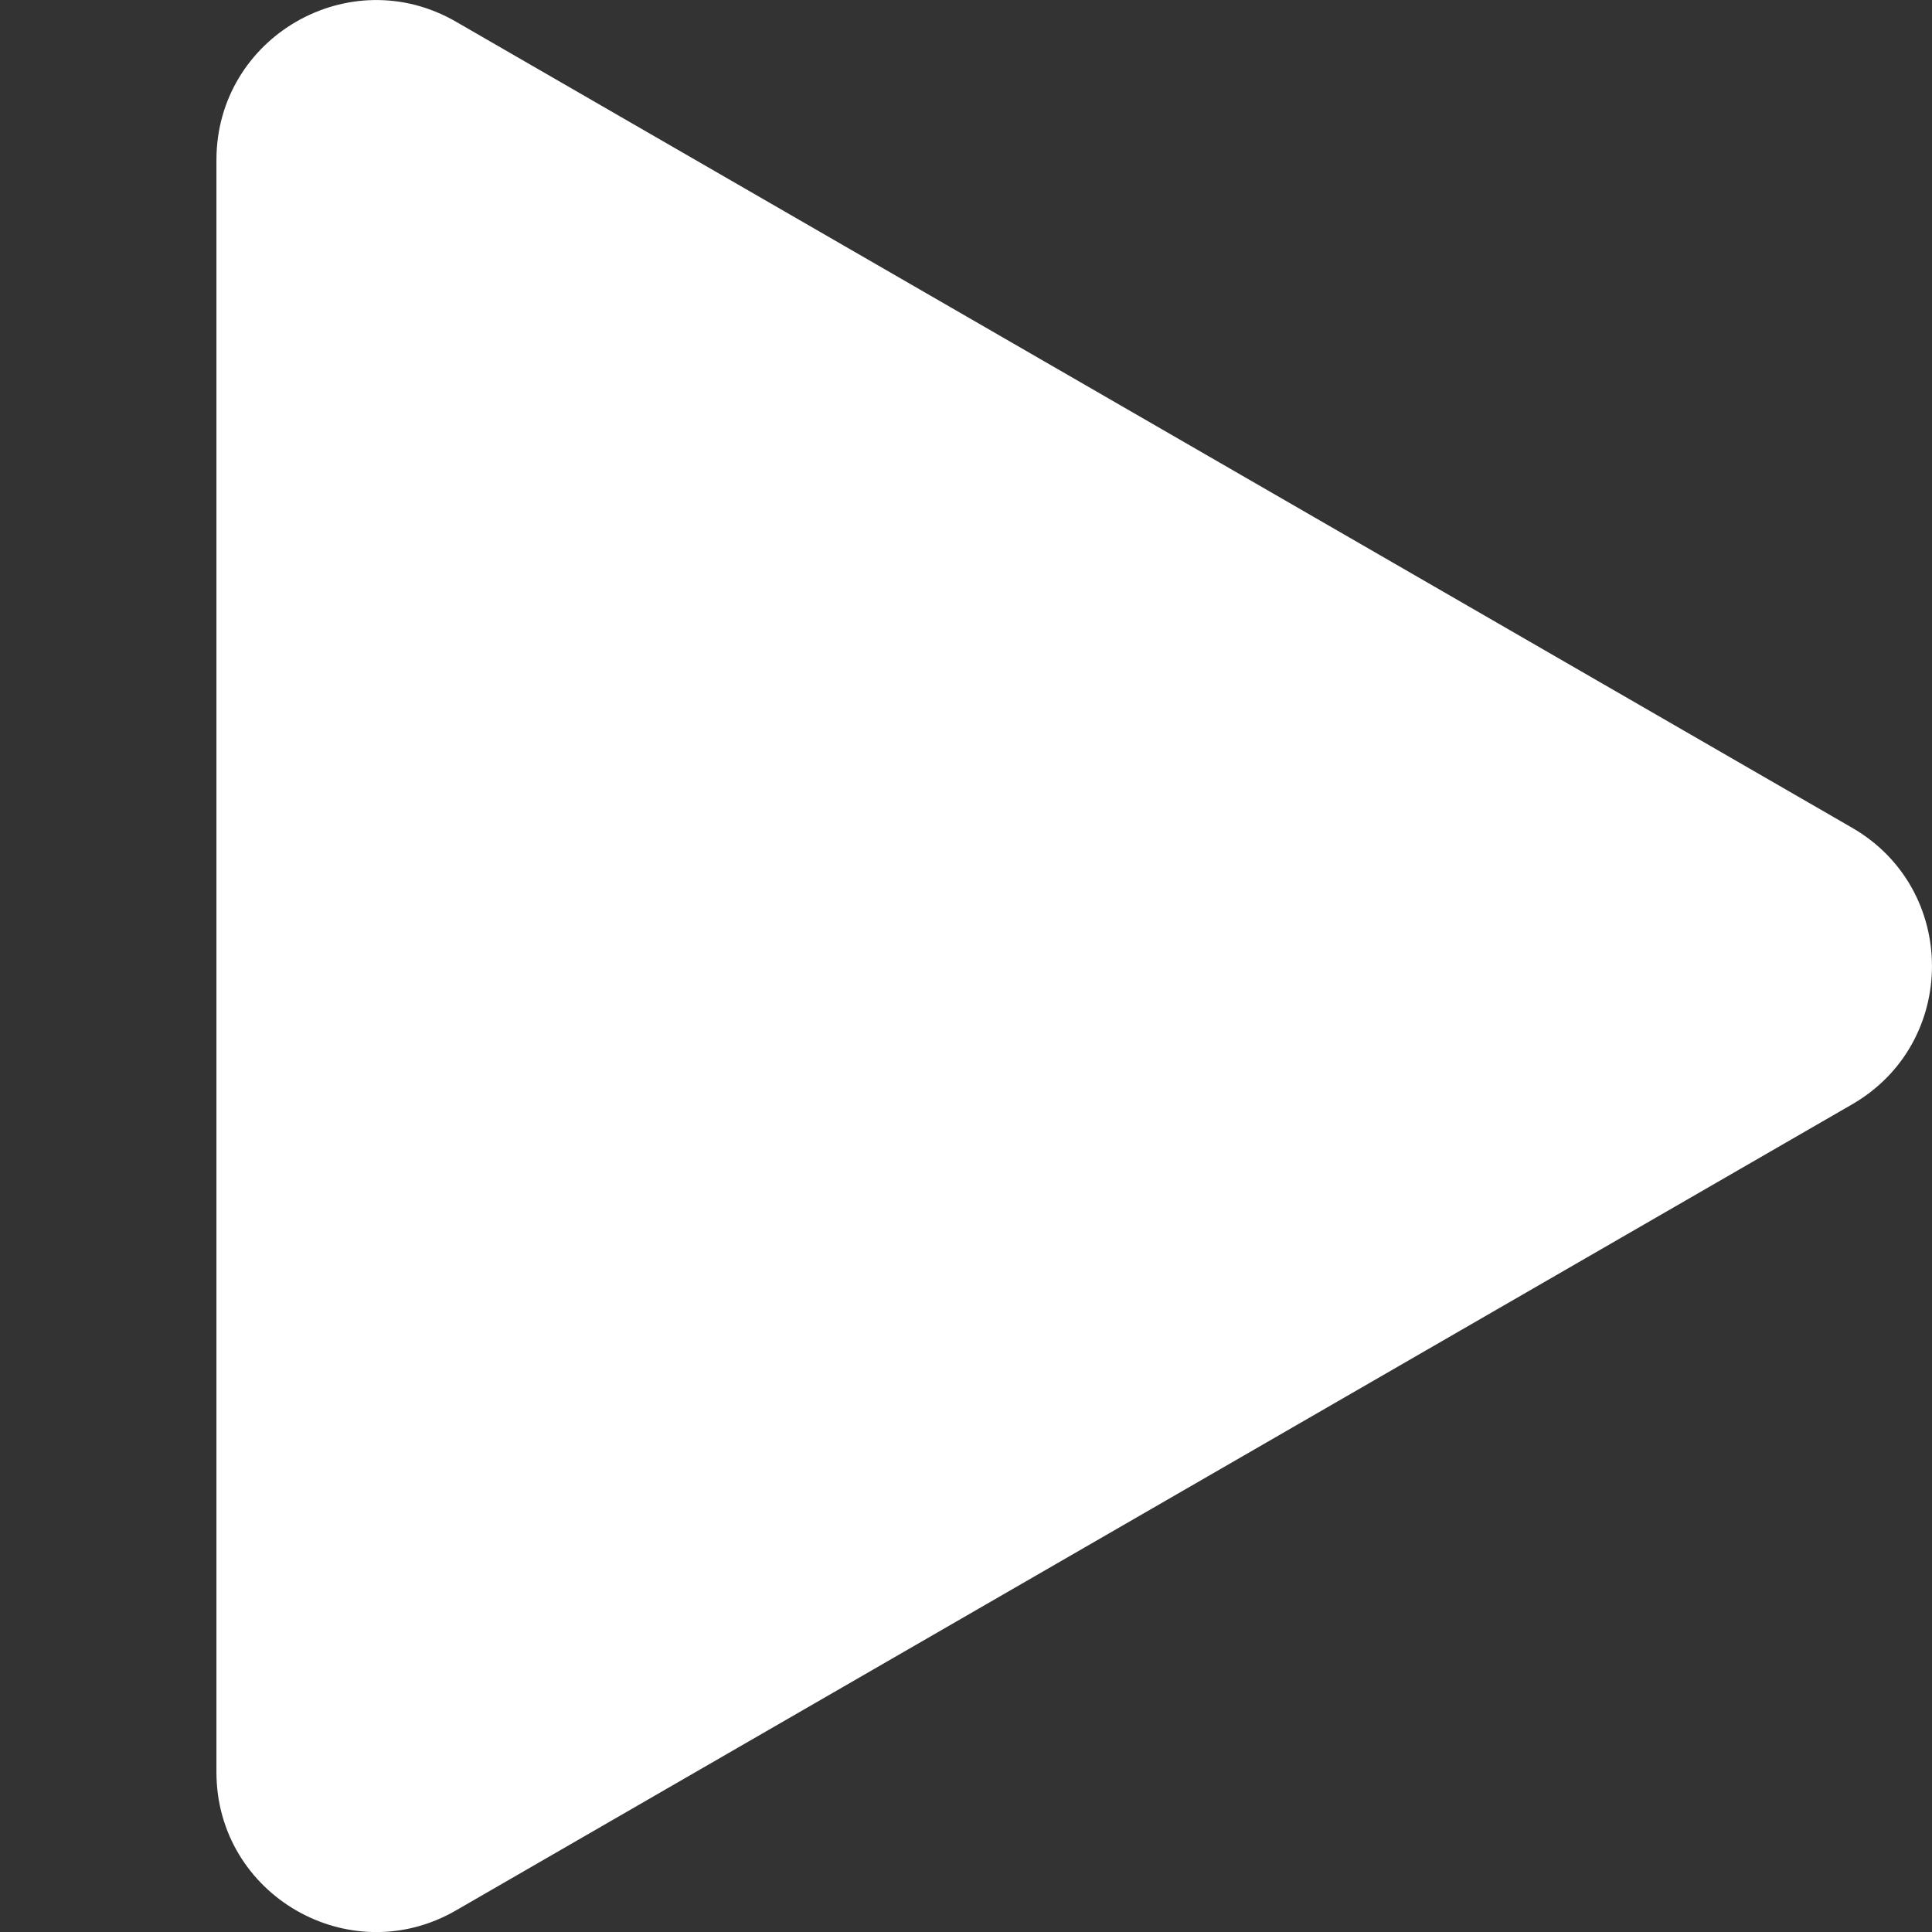 <?xml version="1.0" encoding="UTF-8" standalone="no"?>
<!-- Created with Inkscape (http://www.inkscape.org/) -->

<svg
   width="64"
   height="64"
   version="1.1"
   viewBox="0 0 16.933 16.933"
   id="svg4"
   sodipodi:docname="play-white.svg"
   inkscape:version="1.1.2 (0a00cf5339, 2022-02-04)"
   xmlns:inkscape="http://www.inkscape.org/namespaces/inkscape"
   xmlns:sodipodi="http://sodipodi.sourceforge.net/DTD/sodipodi-0.dtd"
   xmlns="http://www.w3.org/2000/svg"
   xmlns:svg="http://www.w3.org/2000/svg">
  <rect x="0" y="0" width="16.933" height="16.933" fill="#333333" stroke="none"/>
  <defs
     id="defs8" />
  <sodipodi:namedview
     id="namedview6"
     pagecolor="#ffffff"
     bordercolor="#666666"
     borderopacity="1.0"
     inkscape:pageshadow="2"
     inkscape:pageopacity="0.0"
     inkscape:pagecheckerboard="0"
     showgrid="false"
     inkscape:zoom="3.2773438"
     inkscape:cx="-25.630512"
     inkscape:cy="103.1323"
     inkscape:window-width="2512"
     inkscape:window-height="1011"
     inkscape:window-x="48"
     inkscape:window-y="32"
     inkscape:window-maximized="1"
     inkscape:current-layer="svg4" />
  <path
     d="m 16.233,7.255 c 0.933,0.539 0.933,1.885 0,2.424 l -12.237,7.065 c -0.933,0.539 -2.099,-0.135 -2.099,-1.212 v -14.13 c 0,-1.077 1.166,-1.751 2.099,-1.212 z"
     fill="#ffffff"
     stroke-width="0.66"
     id="path2" />
</svg>
